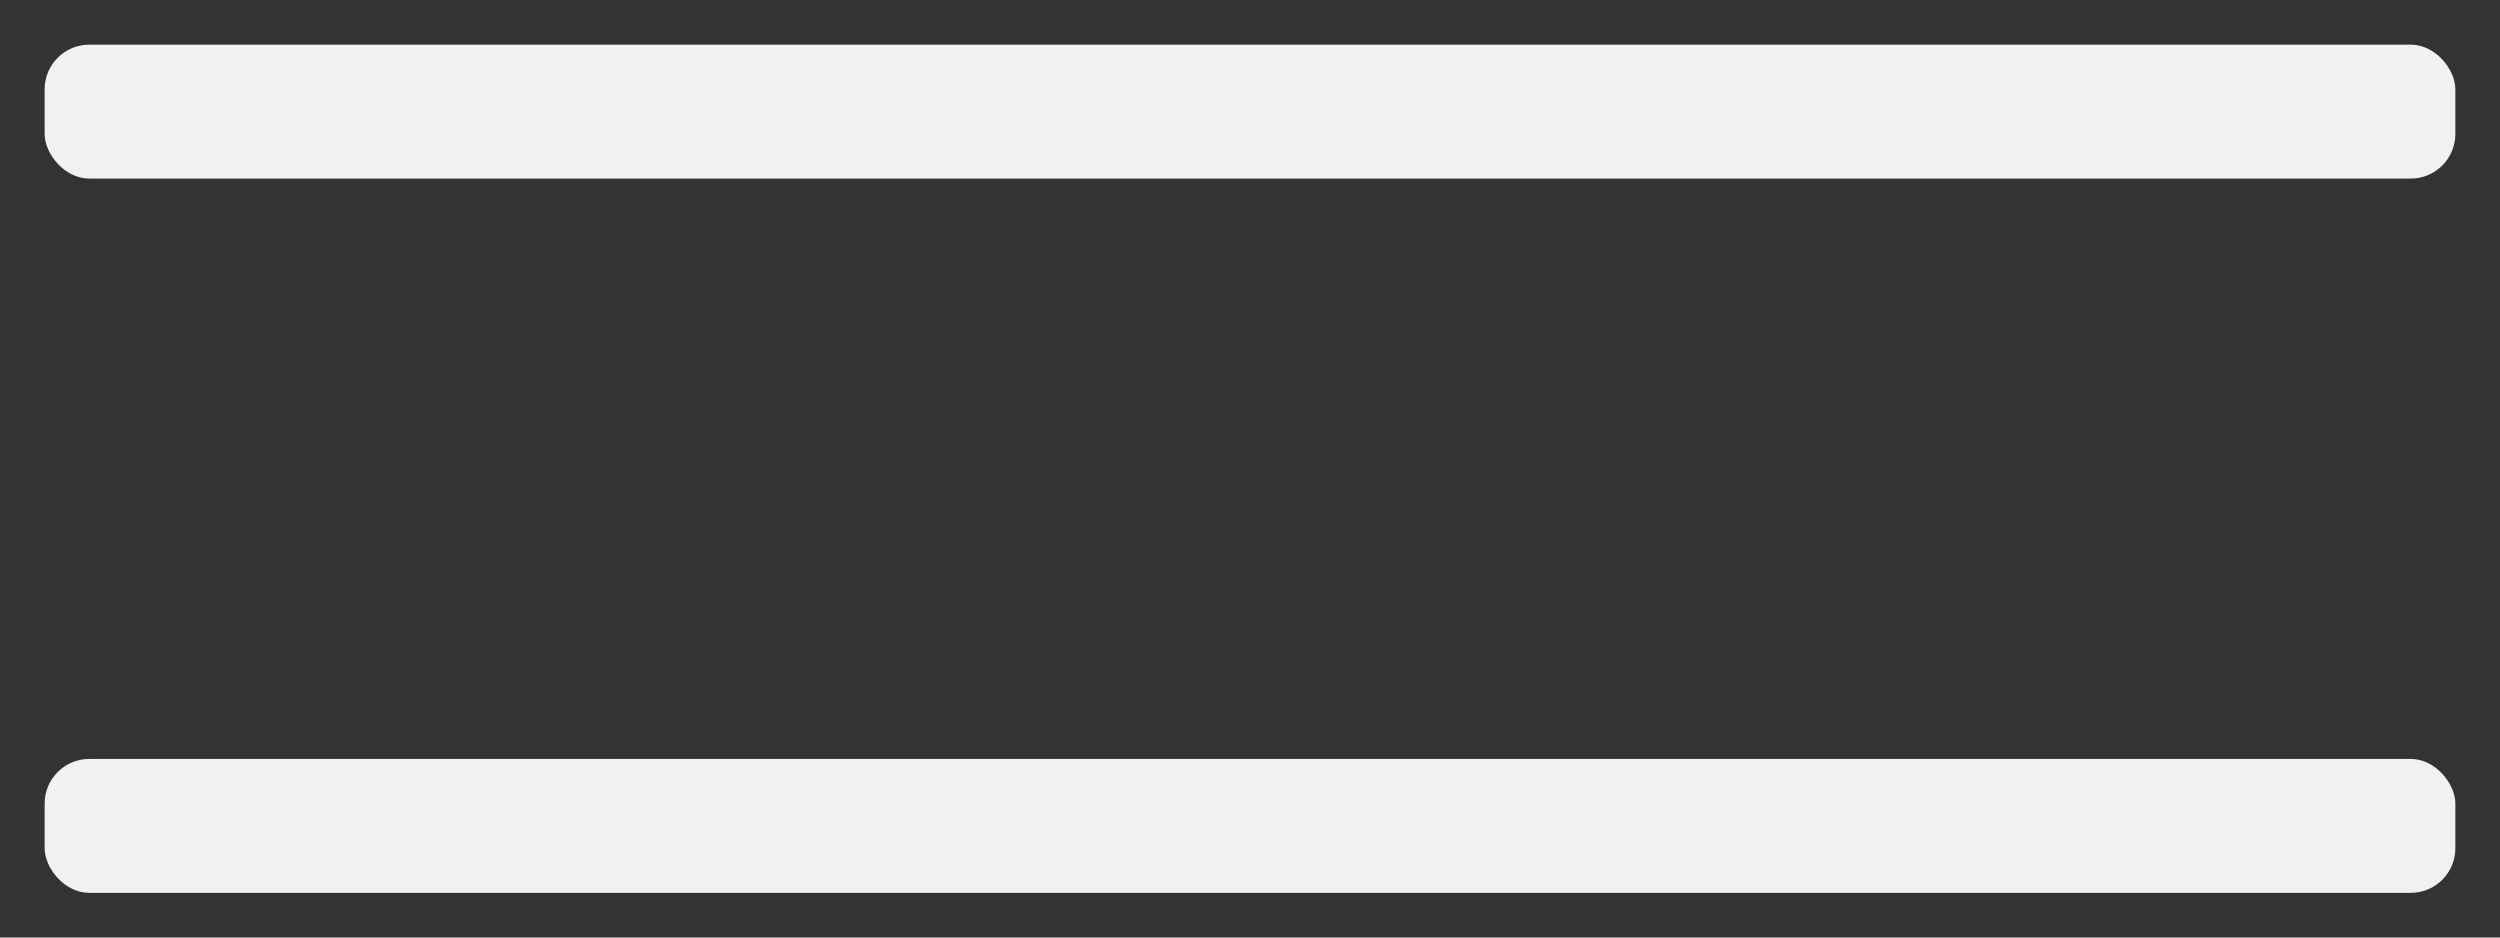 <?xml version="1.0" encoding="UTF-8"?> <svg xmlns="http://www.w3.org/2000/svg" width="56" height="21" viewBox="0 0 56 21" fill="none"><rect x="0" y="0" width="56" height="21" fill="#333333" stroke="none"/><rect x="1" y="17" width="54" height="3" rx="1" fill="#F1F1F1"></rect><rect x="1" y="1" width="54" height="3" rx="1" fill="#F1F1F1"></rect></svg> 